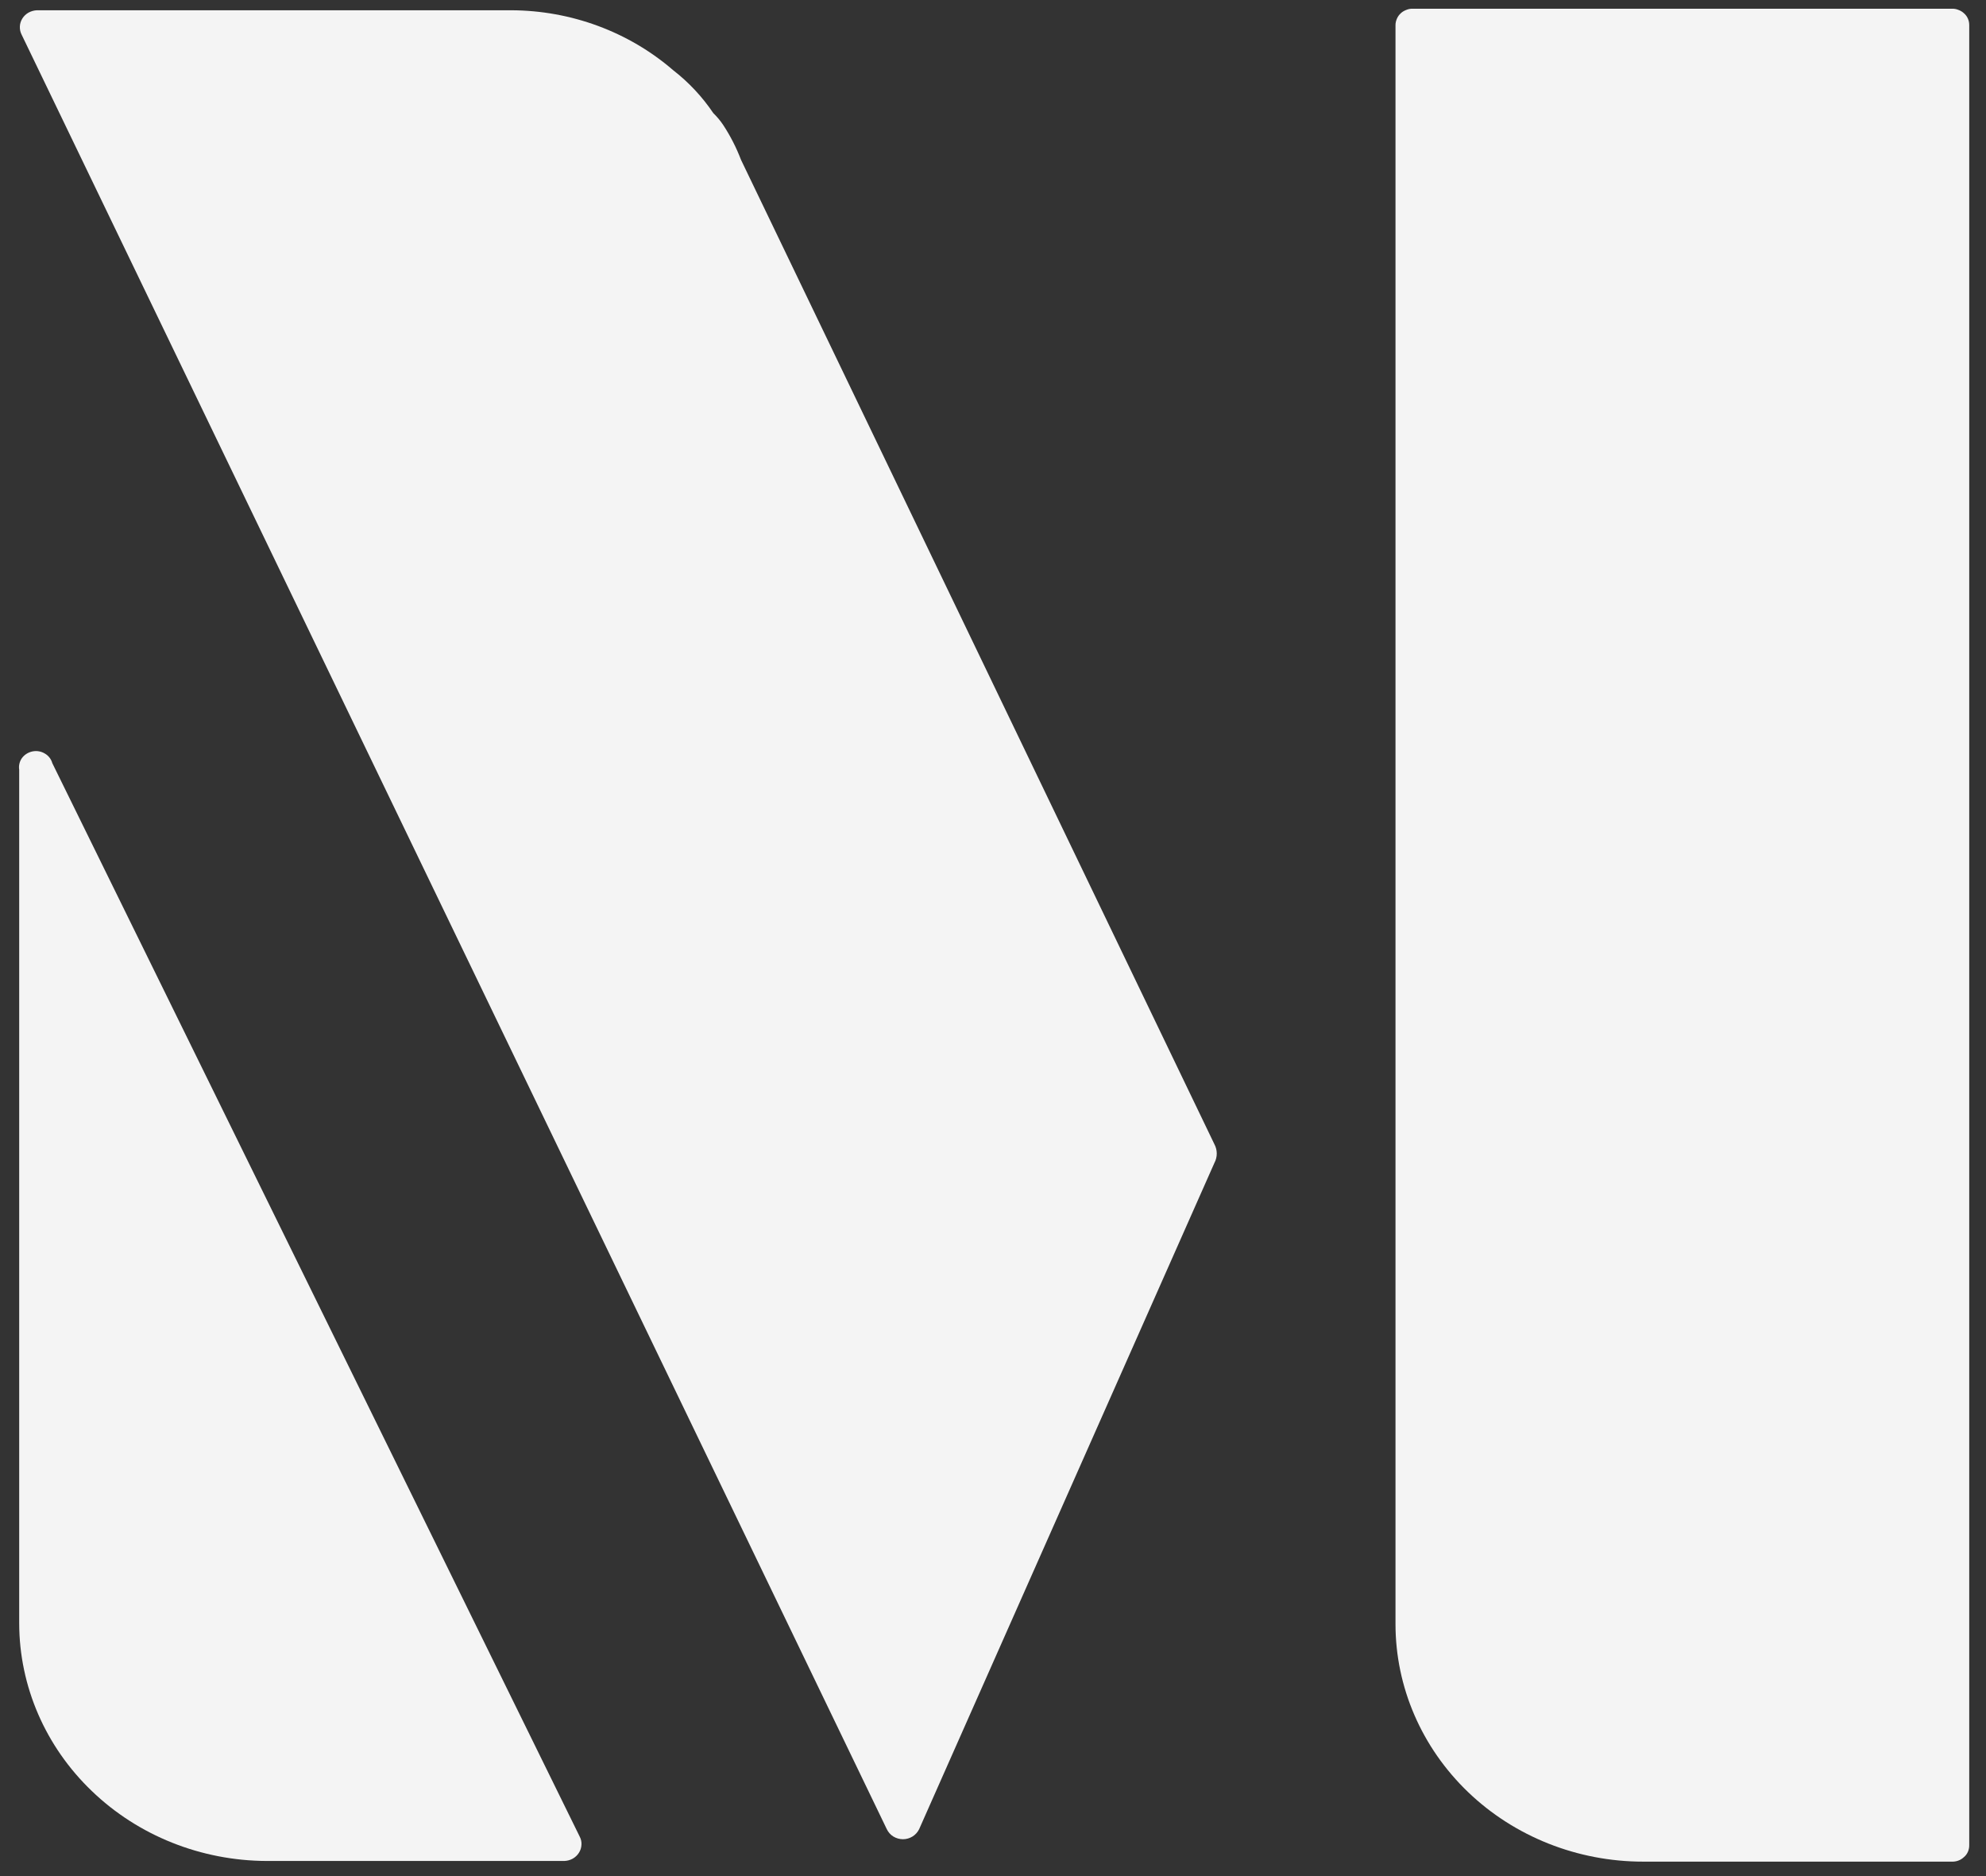 <svg width="18" height="17" viewBox="0 0 18 17" fill="none" xmlns="http://www.w3.org/2000/svg">
<rect x="0" y="0" width="18" height="17" fill="#333333" stroke="none"/>
<path d="M0.174 6.975V14.71C0.175 15.28 0.412 15.827 0.833 16.23C1.253 16.634 1.823 16.861 2.417 16.863H5.115C5.141 16.862 5.168 16.855 5.191 16.842C5.214 16.829 5.233 16.811 5.247 16.789C5.261 16.767 5.269 16.742 5.27 16.716C5.272 16.69 5.266 16.665 5.254 16.642L0.474 6.915C0.464 6.879 0.44 6.847 0.406 6.828C0.373 6.808 0.333 6.801 0.294 6.809C0.256 6.817 0.222 6.838 0.199 6.869C0.177 6.9 0.168 6.938 0.174 6.975" fill="#F4F4F4"/>
<path d="M6.716 1.448C6.674 1.338 6.62 1.232 6.555 1.133C6.529 1.094 6.499 1.058 6.465 1.025C6.366 0.878 6.243 0.746 6.101 0.636C5.698 0.288 5.176 0.095 4.634 0.093H0.335C0.309 0.094 0.283 0.101 0.259 0.114C0.236 0.127 0.217 0.145 0.203 0.167C0.189 0.189 0.181 0.214 0.18 0.24C0.179 0.265 0.184 0.291 0.196 0.314L8.037 16.574C8.05 16.601 8.07 16.625 8.096 16.641C8.122 16.657 8.153 16.666 8.184 16.666C8.215 16.666 8.245 16.657 8.271 16.641C8.297 16.625 8.318 16.601 8.331 16.574L11.007 10.537C11.021 10.511 11.028 10.482 11.028 10.453C11.028 10.424 11.021 10.395 11.007 10.369L6.716 1.448Z" fill="#F4F4F4"/>
<path d="M17.701 0.079H12.809C12.788 0.078 12.768 0.081 12.748 0.089C12.729 0.096 12.711 0.106 12.696 0.12C12.681 0.134 12.669 0.15 12.661 0.169C12.653 0.187 12.648 0.207 12.648 0.227V14.716C12.648 15.287 12.885 15.835 13.306 16.239C13.726 16.642 14.297 16.869 14.892 16.869H17.687C17.708 16.87 17.729 16.867 17.748 16.86C17.768 16.853 17.785 16.842 17.8 16.828C17.816 16.815 17.828 16.798 17.836 16.78C17.844 16.761 17.848 16.742 17.848 16.722V0.227C17.848 0.207 17.844 0.187 17.836 0.169C17.828 0.15 17.816 0.134 17.8 0.12C17.785 0.106 17.768 0.096 17.748 0.089C17.729 0.081 17.708 0.078 17.687 0.079" fill="#F4F4F4"/>
</svg>
